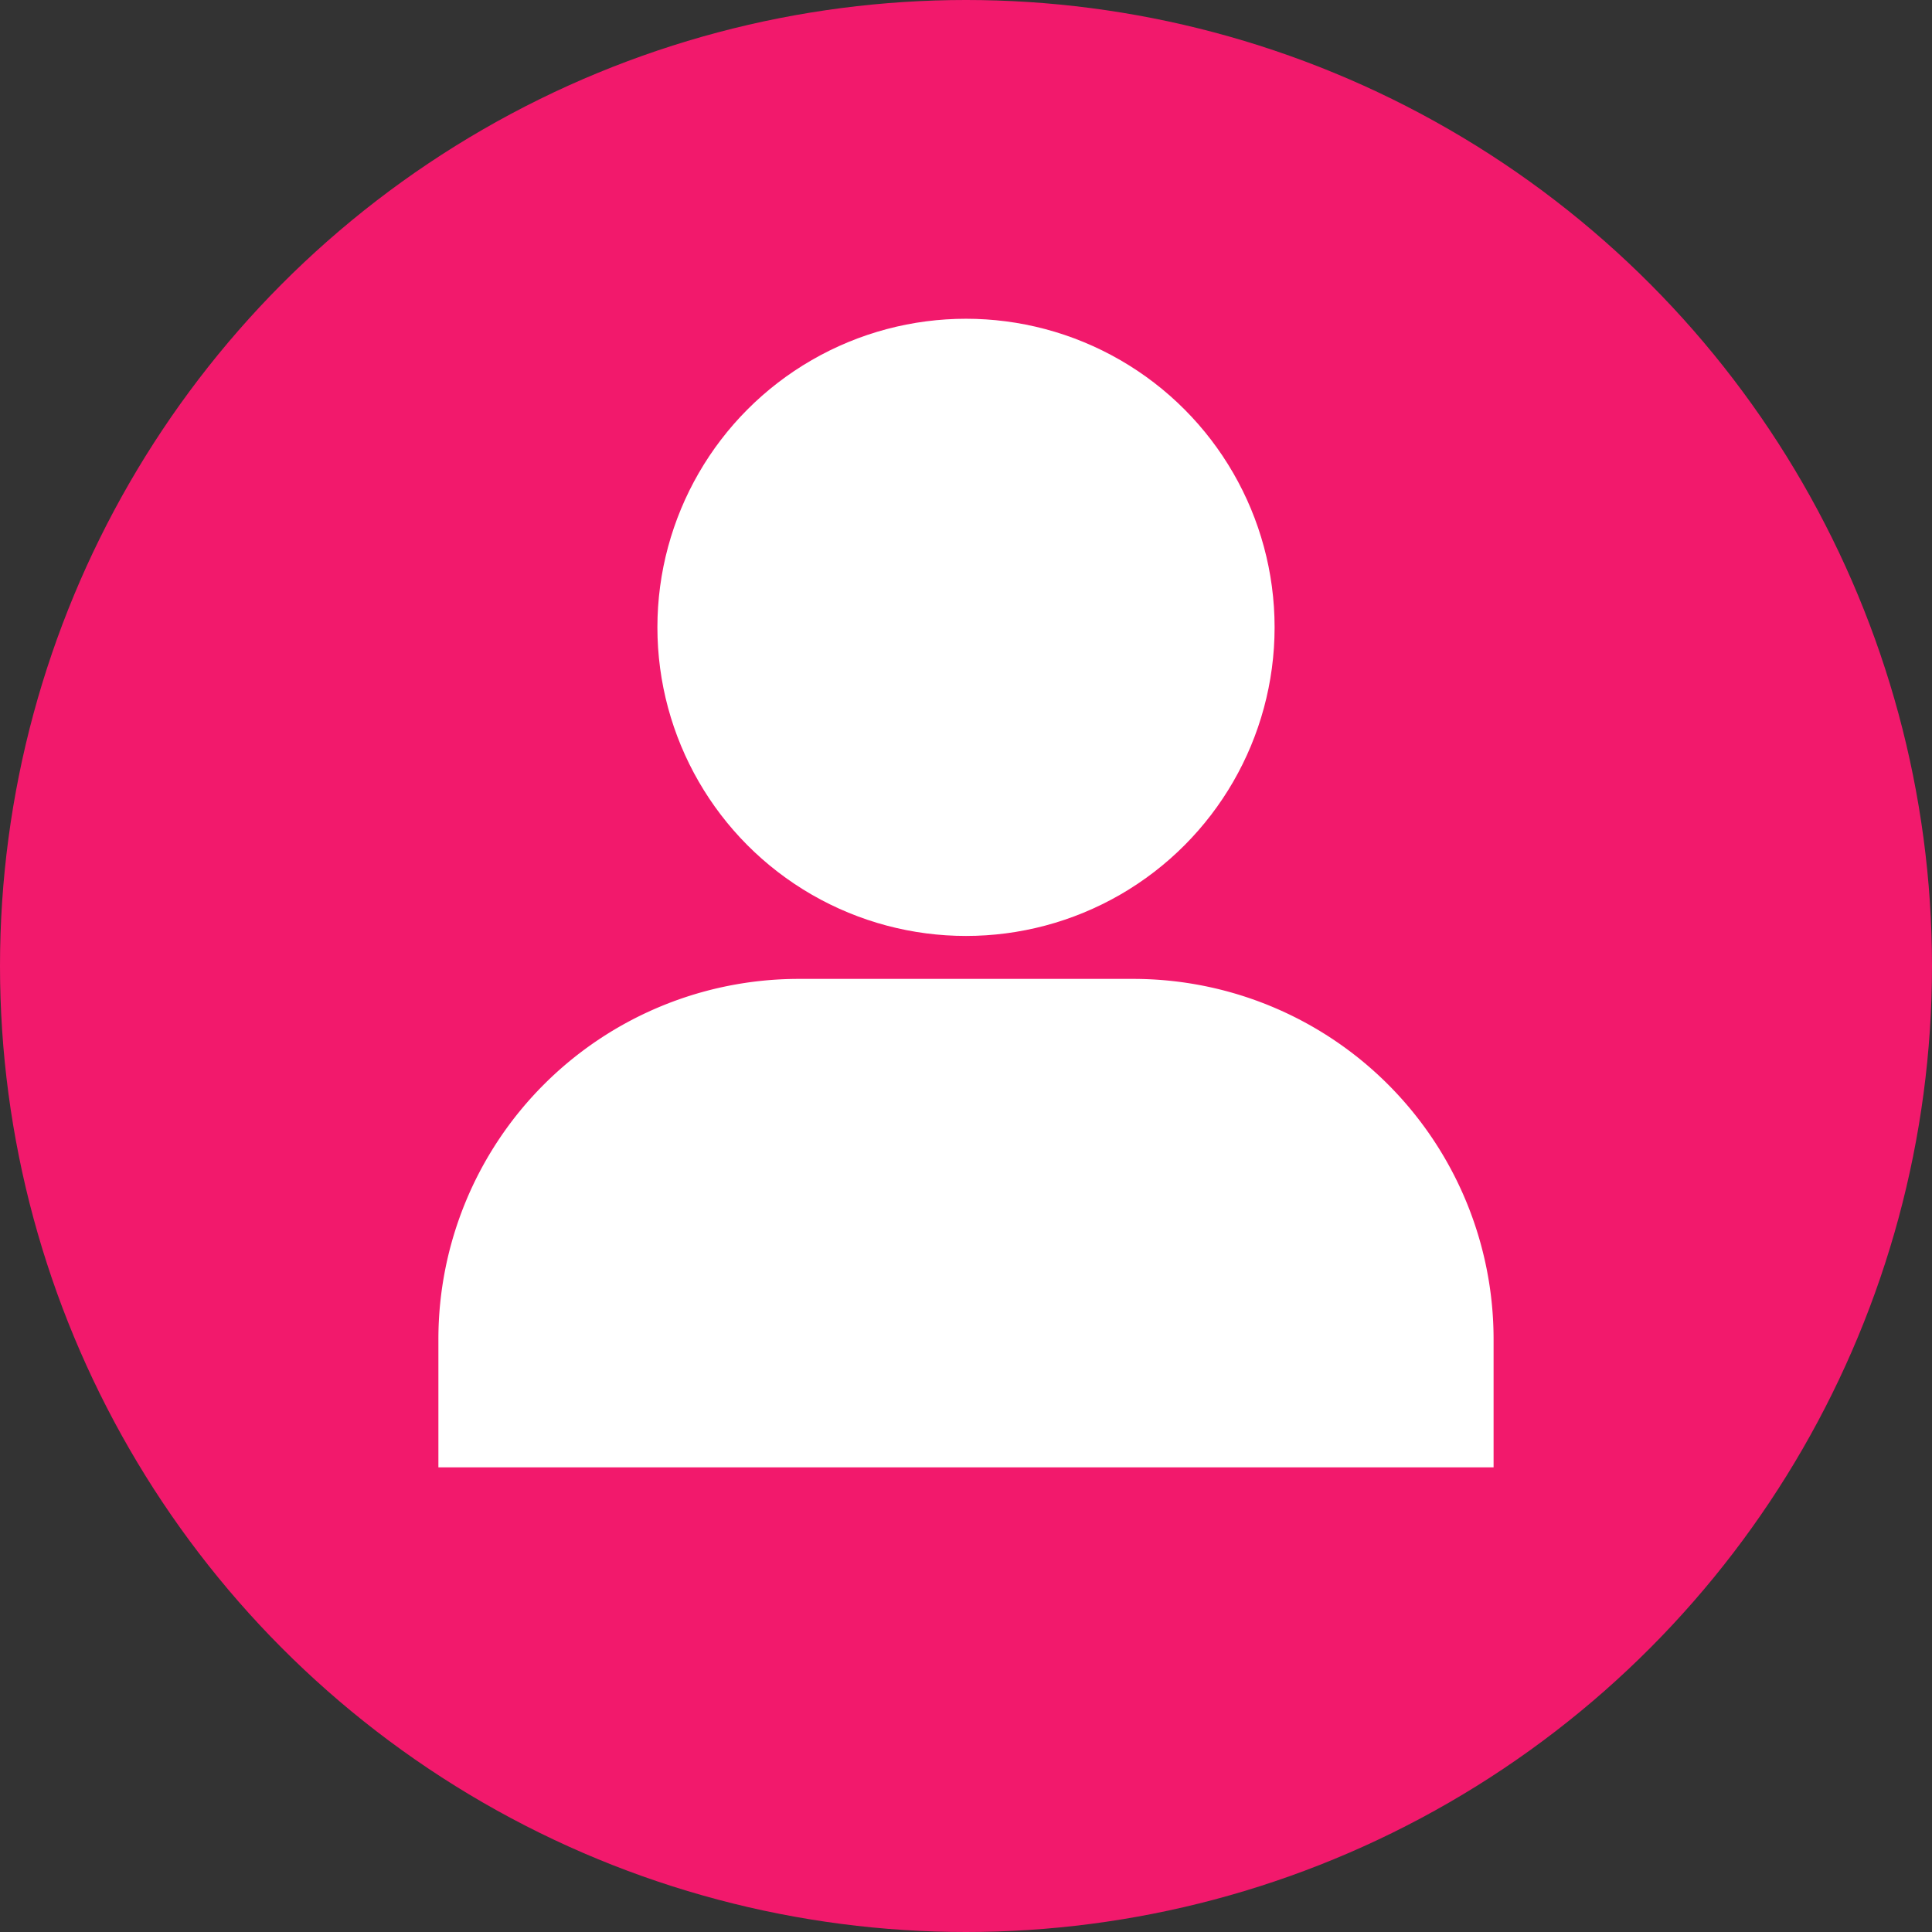 <svg xmlns="http://www.w3.org/2000/svg" width="81.776" height="81.776" viewBox="0 0 81.776 81.776">
  <rect x="0" y="0" width="81.776" height="81.776" fill="#333333" stroke="none"/>
  <g id="Group_2229" data-name="Group 2229" transform="translate(-922.118 -2434.128)">
    <circle id="Ellipse_7" data-name="Ellipse 7" cx="40.888" cy="40.888" r="40.888" transform="translate(922.118 2434.128)" fill="#f2196c"/>
    <g id="Group_334" data-name="Group 334" transform="translate(-6318.826)">
      <circle id="Ellipse_9" data-name="Ellipse 9" cx="13.062" cy="13.062" r="13.062" transform="translate(7268.77 2447.62)" fill="#fff"/>
      <path id="Rectangle_118" data-name="Rectangle 118" d="M15.253,0H29.41A15.253,15.253,0,0,1,44.663,15.253v5.421a0,0,0,0,1,0,0H0a0,0,0,0,1,0,0V15.253A15.253,15.253,0,0,1,15.253,0Z" transform="translate(7259.5 2475.562)" fill="#fff"/>
    </g>
  </g>
</svg>
